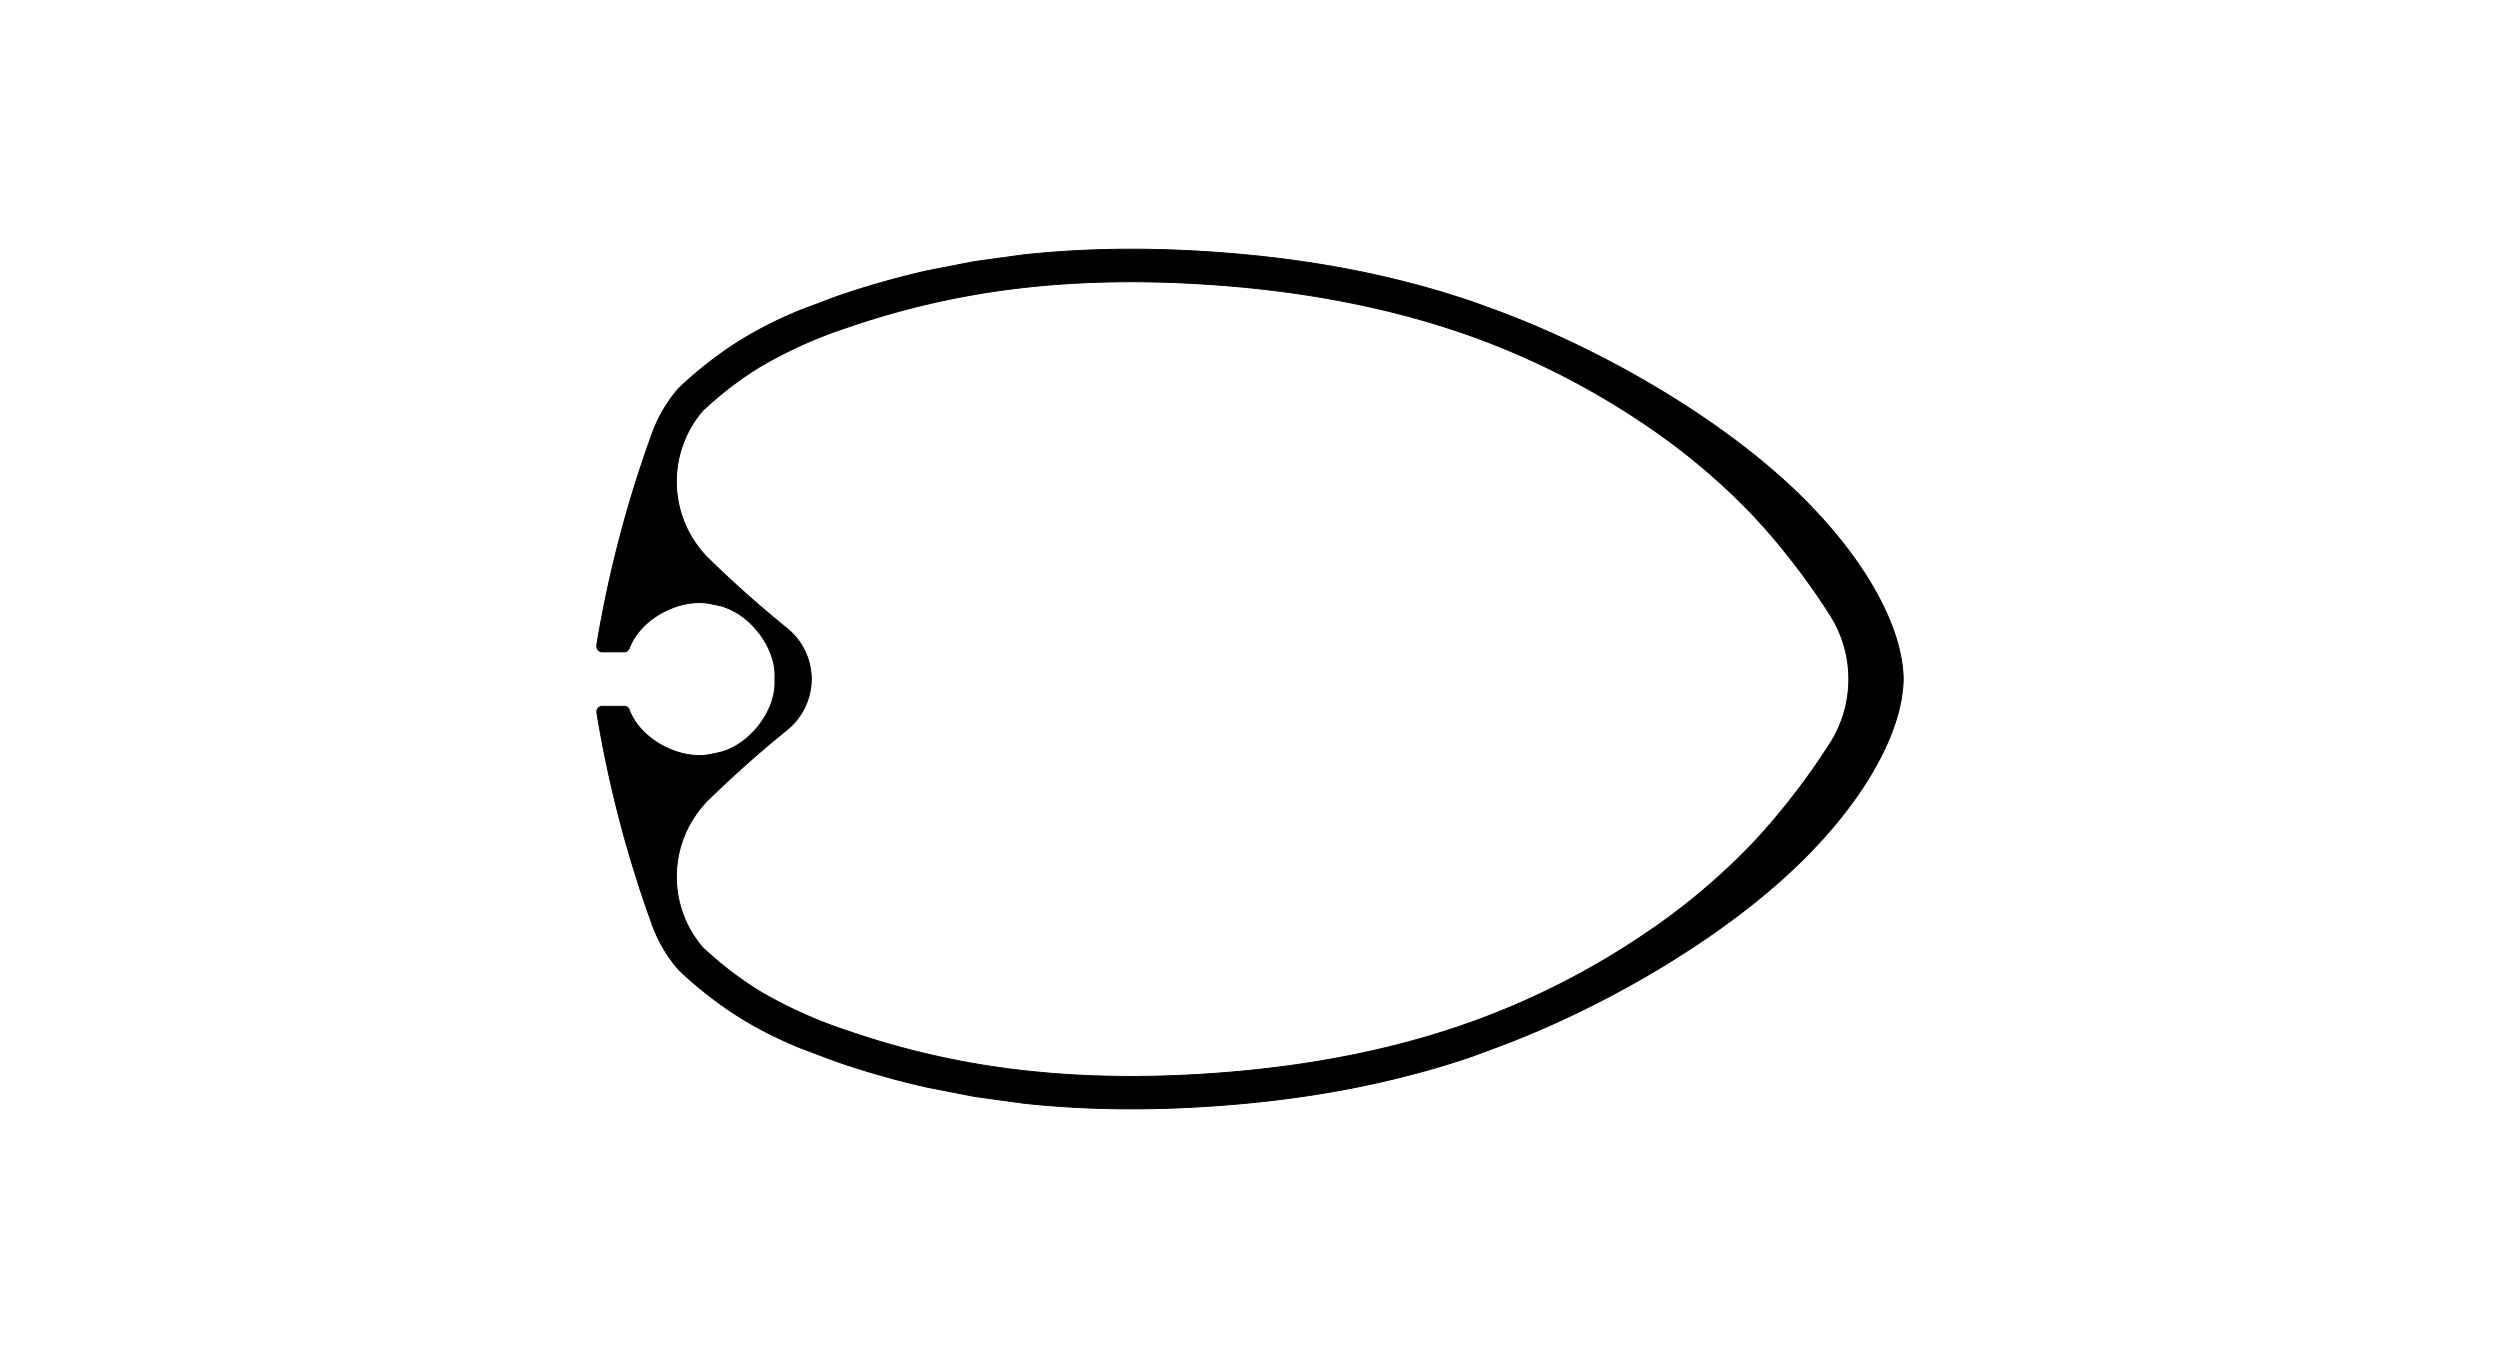 <svg id="Ebene_1" data-name="Ebene 1" xmlns="http://www.w3.org/2000/svg" xmlns:xlink="http://www.w3.org/1999/xlink" viewBox="0 0 652.08 354.24"><defs><style>.cls-1,.cls-3{fill:none;}.cls-2{clip-path:url(#clip-path);}.cls-3{stroke:#000;stroke-miterlimit:10;stroke-width:0.24px;}</style><clipPath id="clip-path"><rect class="cls-1" width="652.08" height="354.24"/></clipPath></defs><title>cul-carbon-mast-profil-120-01</title><g class="cls-2"><path class="cls-3" d="M160.74,184.21a22.67,22.67,0,1,0,0-14.18"/><path class="cls-3" d="M155.67,185.62a1.44,1.44,0,0,1,1.42-1.41h5.71a1.42,1.42,0,0,1,1.3.85c2.88,8.07,14,13.8,22.24,11.48,8.49-1.17,16.37-10.87,15.78-19.42.59-8.55-7.29-18.25-15.78-19.42-8.26-2.32-19.36,3.41-22.24,11.48a1.42,1.42,0,0,1-1.3.85h-5.71a1.44,1.44,0,0,1-1.42-1.41l0-.46A308.88,308.88,0,0,1,170.14,113a36.93,36.93,0,0,1,6.69-11.45l.31-.35.34-.32a103,103,0,0,1,11.91-9.64,95,95,0,0,1,10.21-6.11c3-1.55,6.06-2.94,9.17-4.22L218,77.43a221.86,221.86,0,0,1,23.88-6.81l12.29-2.4,12.62-1.73c8.43-.92,16.91-1.39,25.39-1.48s16.93.21,25.38.82c9,.65,18,1.66,26.88,3.11A253.1,253.1,0,0,1,371,74.71q6.56,1.8,13,4l5.71,2.06c26.54,9.74,55.42,26.23,75.42,44.29s31.11,37.67,31.29,52.05c-.18,14.38-11.29,34-31.29,52s-48.88,34.55-75.42,44.29L384,275.52q-6.44,2.21-13,4a253.1,253.1,0,0,1-26.52,5.77c-8.9,1.45-17.88,2.46-26.88,3.11-8.45.61-16.91.91-25.38.82s-17-.56-25.39-1.48L254.21,286l-12.29-2.4A221.86,221.86,0,0,1,218,276.81l-9.27-3.49c-3.11-1.28-6.18-2.67-9.17-4.22A95,95,0,0,1,189.39,263a103,103,0,0,1-11.91-9.64l-.34-.32-.31-.35a36.93,36.93,0,0,1-6.69-11.45,308.88,308.88,0,0,1-14.43-55.15Z"/><path d="M211.61,177.12a17.08,17.08,0,0,1-6.33,13.23q-10.54,8.52-20.27,18a28.33,28.33,0,0,0-1.73,38.8,92.45,92.45,0,0,0,14.83,11.39,117,117,0,0,0,22.71,10.26,213.81,213.81,0,0,0,30.76,8.15c21.45,4,43.5,4.58,65.4,3,23.34-1.69,46.5-5.88,68.34-13.91a202.92,202.92,0,0,0,43.36-22.21,170.54,170.54,0,0,0,27.14-22.48q4.69-4.83,8.94-10.09a181.07,181.07,0,0,0,12.58-17.35,31.2,31.2,0,0,0,0-33.54A181.07,181.07,0,0,0,464.76,143q-4.25-5.25-8.94-10.09a170.54,170.54,0,0,0-27.14-22.48,202.92,202.92,0,0,0-43.36-22.21c-21.84-8-45-12.22-68.34-13.91-21.9-1.58-44-1-65.4,3a213.81,213.81,0,0,0-30.76,8.15,117,117,0,0,0-22.71,10.26,92.45,92.45,0,0,0-14.83,11.39,28.33,28.33,0,0,0,1.73,38.8q9.7,9.45,20.27,18A17.08,17.08,0,0,1,211.61,177.12Zm-55.94,8.5a1.44,1.44,0,0,1,1.42-1.41h5.71a1.42,1.42,0,0,1,1.3.85c2.88,8.07,14,13.8,22.24,11.48,8.49-1.17,16.37-10.87,15.78-19.42.59-8.55-7.29-18.25-15.78-19.42-8.26-2.32-19.36,3.41-22.24,11.48a1.42,1.42,0,0,1-1.3.85h-5.71a1.44,1.44,0,0,1-1.42-1.41l0-.46A308.88,308.88,0,0,1,170.14,113a36.93,36.93,0,0,1,6.69-11.45l.31-.35.34-.32a103,103,0,0,1,11.91-9.64,95,95,0,0,1,10.21-6.11c3-1.55,6.06-2.94,9.17-4.22L218,77.43a221.86,221.86,0,0,1,23.88-6.81l12.29-2.4,12.62-1.73c8.43-.92,16.91-1.39,25.39-1.48s16.93.21,25.38.82c9,.65,18,1.66,26.88,3.11A253.1,253.1,0,0,1,371,74.71q6.56,1.8,13,4l5.71,2.06c26.54,9.74,55.42,26.23,75.42,44.29s31.11,37.67,31.29,52.05c-.18,14.38-11.29,34-31.29,52s-48.88,34.55-75.42,44.29L384,275.52q-6.44,2.21-13,4a253.1,253.1,0,0,1-26.52,5.77c-8.9,1.45-17.88,2.46-26.88,3.11-8.45.61-16.91.91-25.38.82s-17-.56-25.39-1.48L254.21,286l-12.29-2.4A221.86,221.86,0,0,1,218,276.81l-9.27-3.49c-3.11-1.28-6.18-2.67-9.17-4.22A95,95,0,0,1,189.39,263a103,103,0,0,1-11.91-9.64l-.34-.32-.31-.35a36.93,36.93,0,0,1-6.69-11.45,308.88,308.88,0,0,1-14.43-55.15Z"/><path class="cls-3" d="M211.61,177.12a17.08,17.08,0,0,1-6.33,13.23q-10.54,8.52-20.27,18a28.33,28.33,0,0,0-1.73,38.8,92.45,92.45,0,0,0,14.83,11.39,117,117,0,0,0,22.71,10.26,213.81,213.81,0,0,0,30.76,8.15c21.45,4,43.5,4.58,65.4,3,23.34-1.69,46.5-5.88,68.34-13.91a202.92,202.92,0,0,0,43.36-22.21,170.54,170.54,0,0,0,27.14-22.48q4.69-4.83,8.94-10.09a181.07,181.07,0,0,0,12.58-17.35,31.2,31.2,0,0,0,0-33.54A181.07,181.07,0,0,0,464.76,143q-4.25-5.25-8.94-10.09a170.54,170.54,0,0,0-27.14-22.48,202.92,202.92,0,0,0-43.36-22.21c-21.84-8-45-12.22-68.34-13.91-21.9-1.58-44-1-65.4,3a213.81,213.81,0,0,0-30.76,8.15,117,117,0,0,0-22.71,10.26,92.45,92.45,0,0,0-14.83,11.39,28.33,28.33,0,0,0,1.73,38.8q9.7,9.45,20.27,18A17.08,17.08,0,0,1,211.61,177.12Z"/></g></svg>